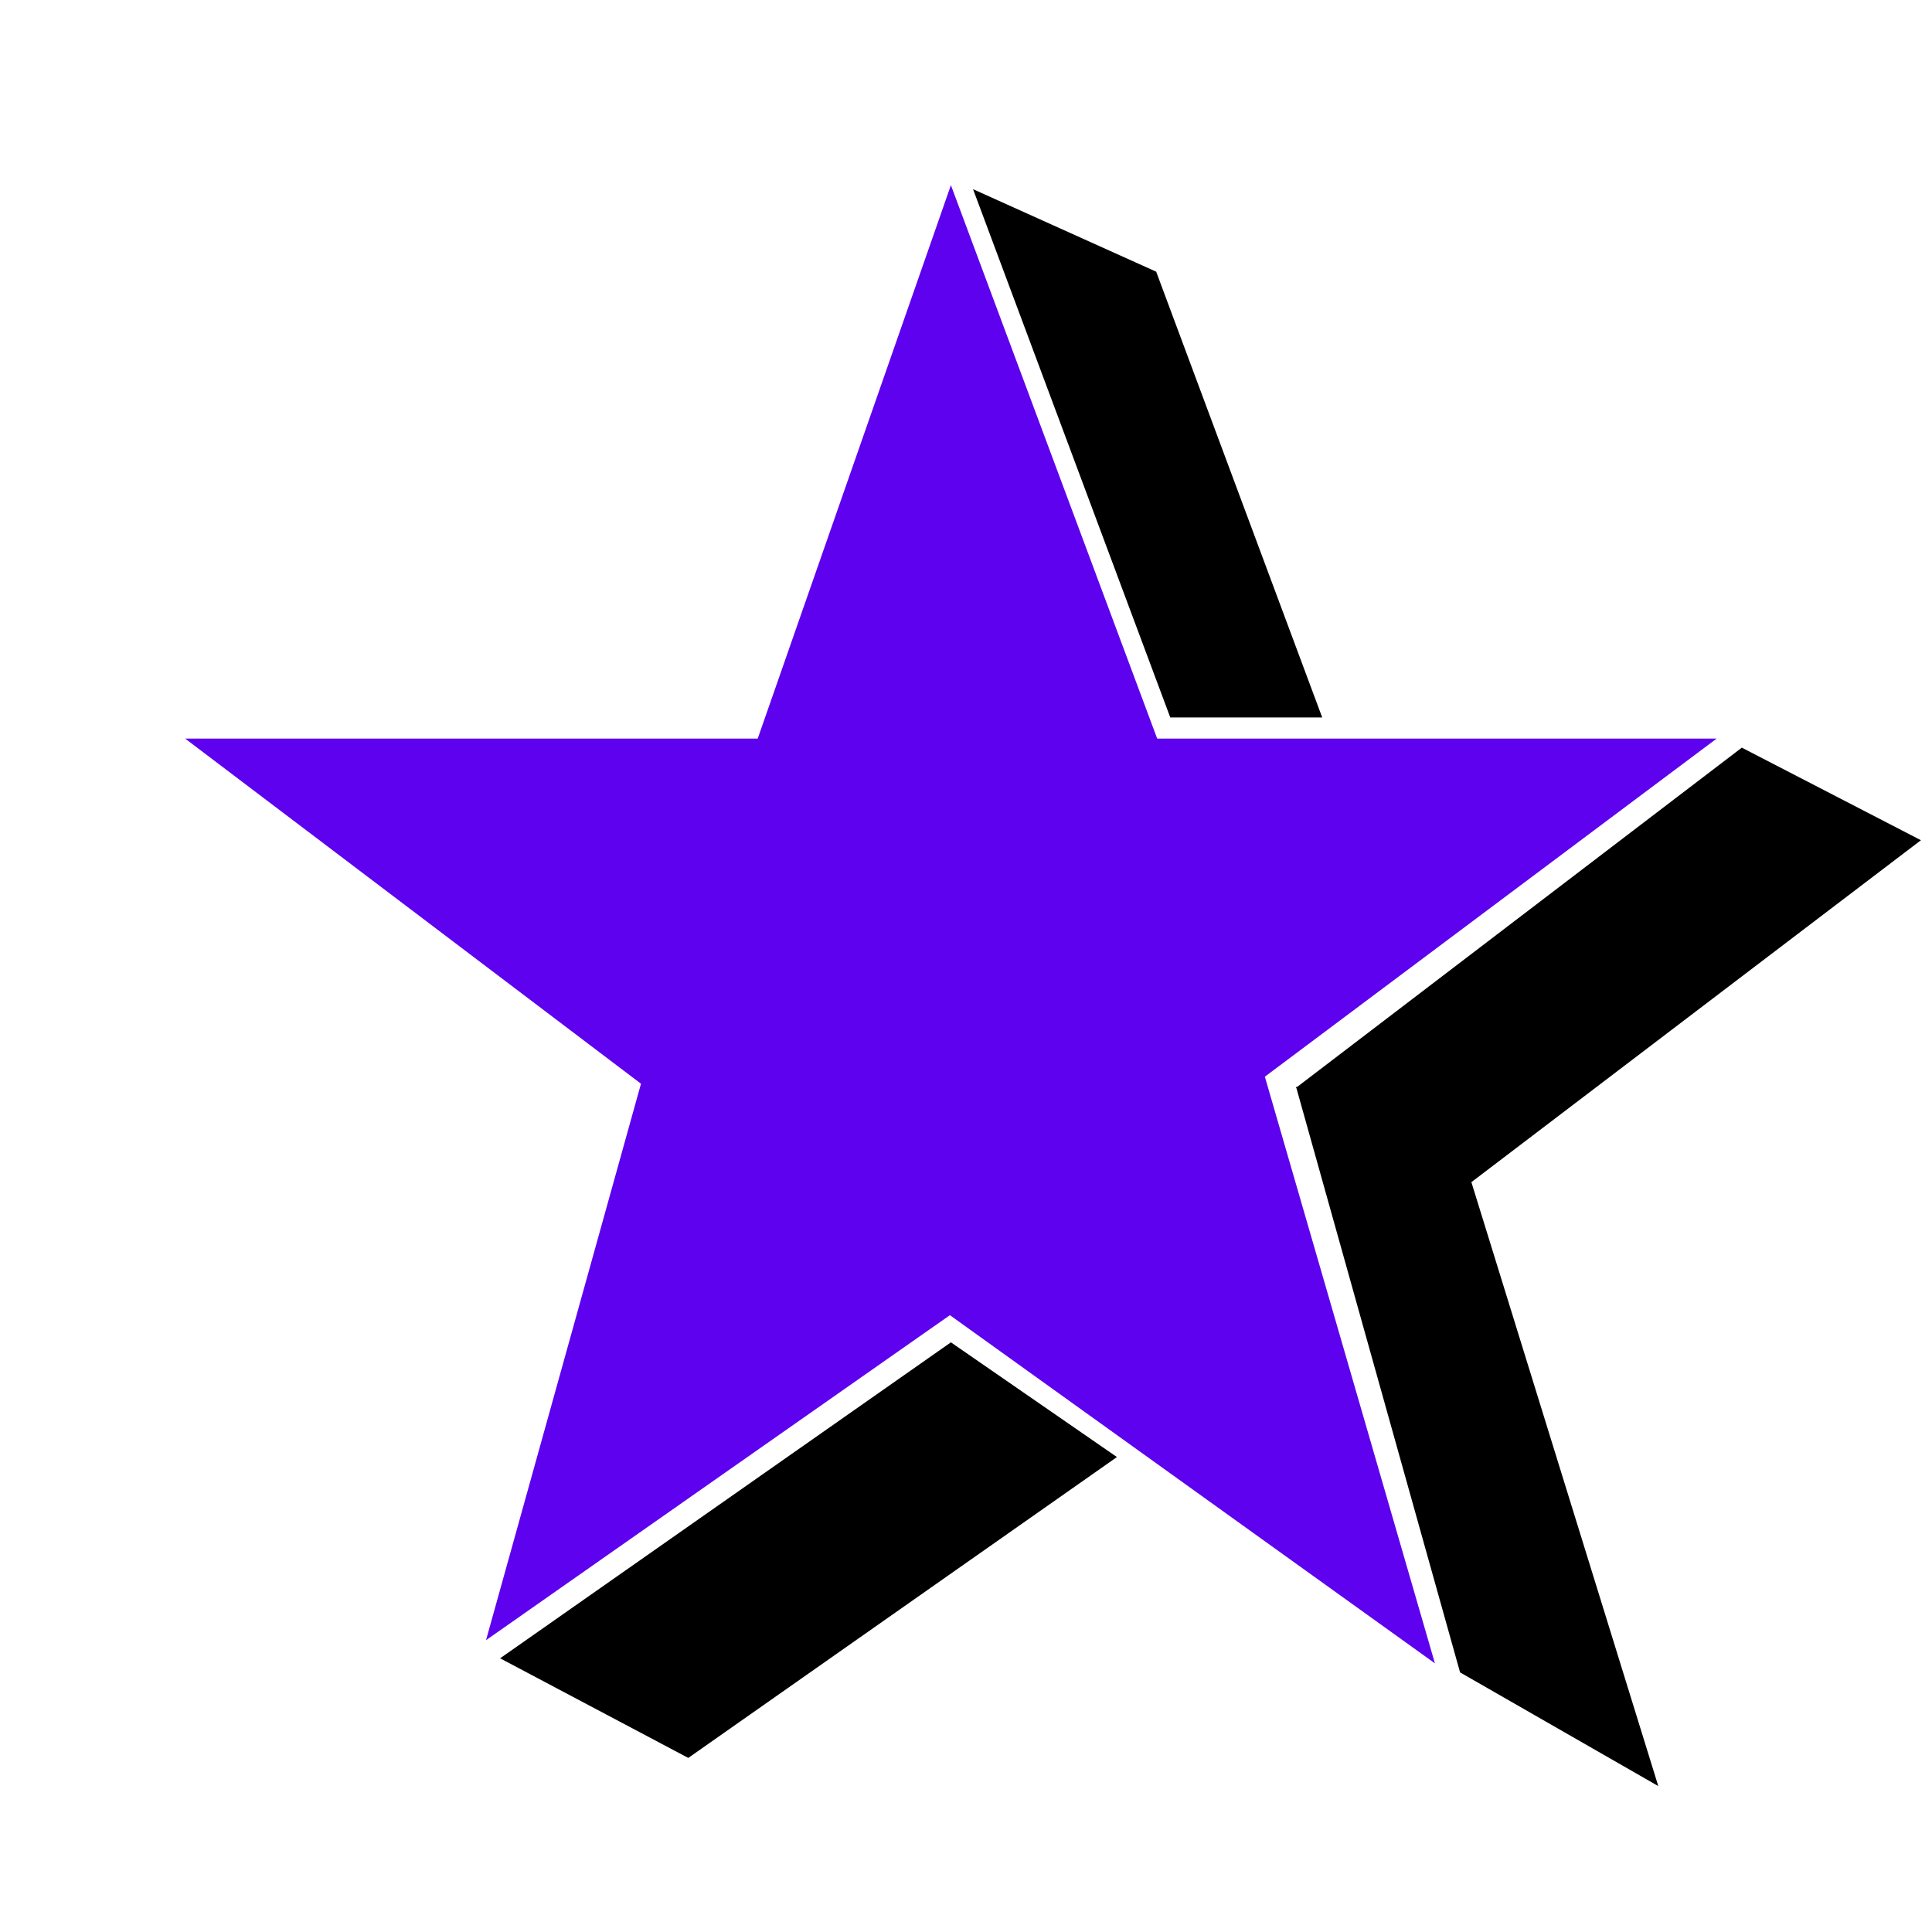 <svg xmlns="http://www.w3.org/2000/svg" xml:space="preserve" viewBox="0 0 192 192">
<path fill="#5d01ef" d="M75.3 73.4H18.4l45.3 34.3L48.3 163l46.1-32.3 48.2 34.6-16.9-58.3 44.9-33.6H115l-20.5-55-19.2 55z"></path>
<path d="m96.7 18.8 18.2 8.2 16.5 44.3h-15.1L96.7 18.8zm-47 146 18.7 9.9 42.6-29.9-16.5-11.4-44.8 31.4zm79.1-56.8 17.4 9.4 18.6 60.1-19.7-11.3-16.3-58.2z"></path><path d="m173.1 74.3 17.8 9.2-44.7 34-17.4-9.4 44.3-33.8z"></path></svg>
